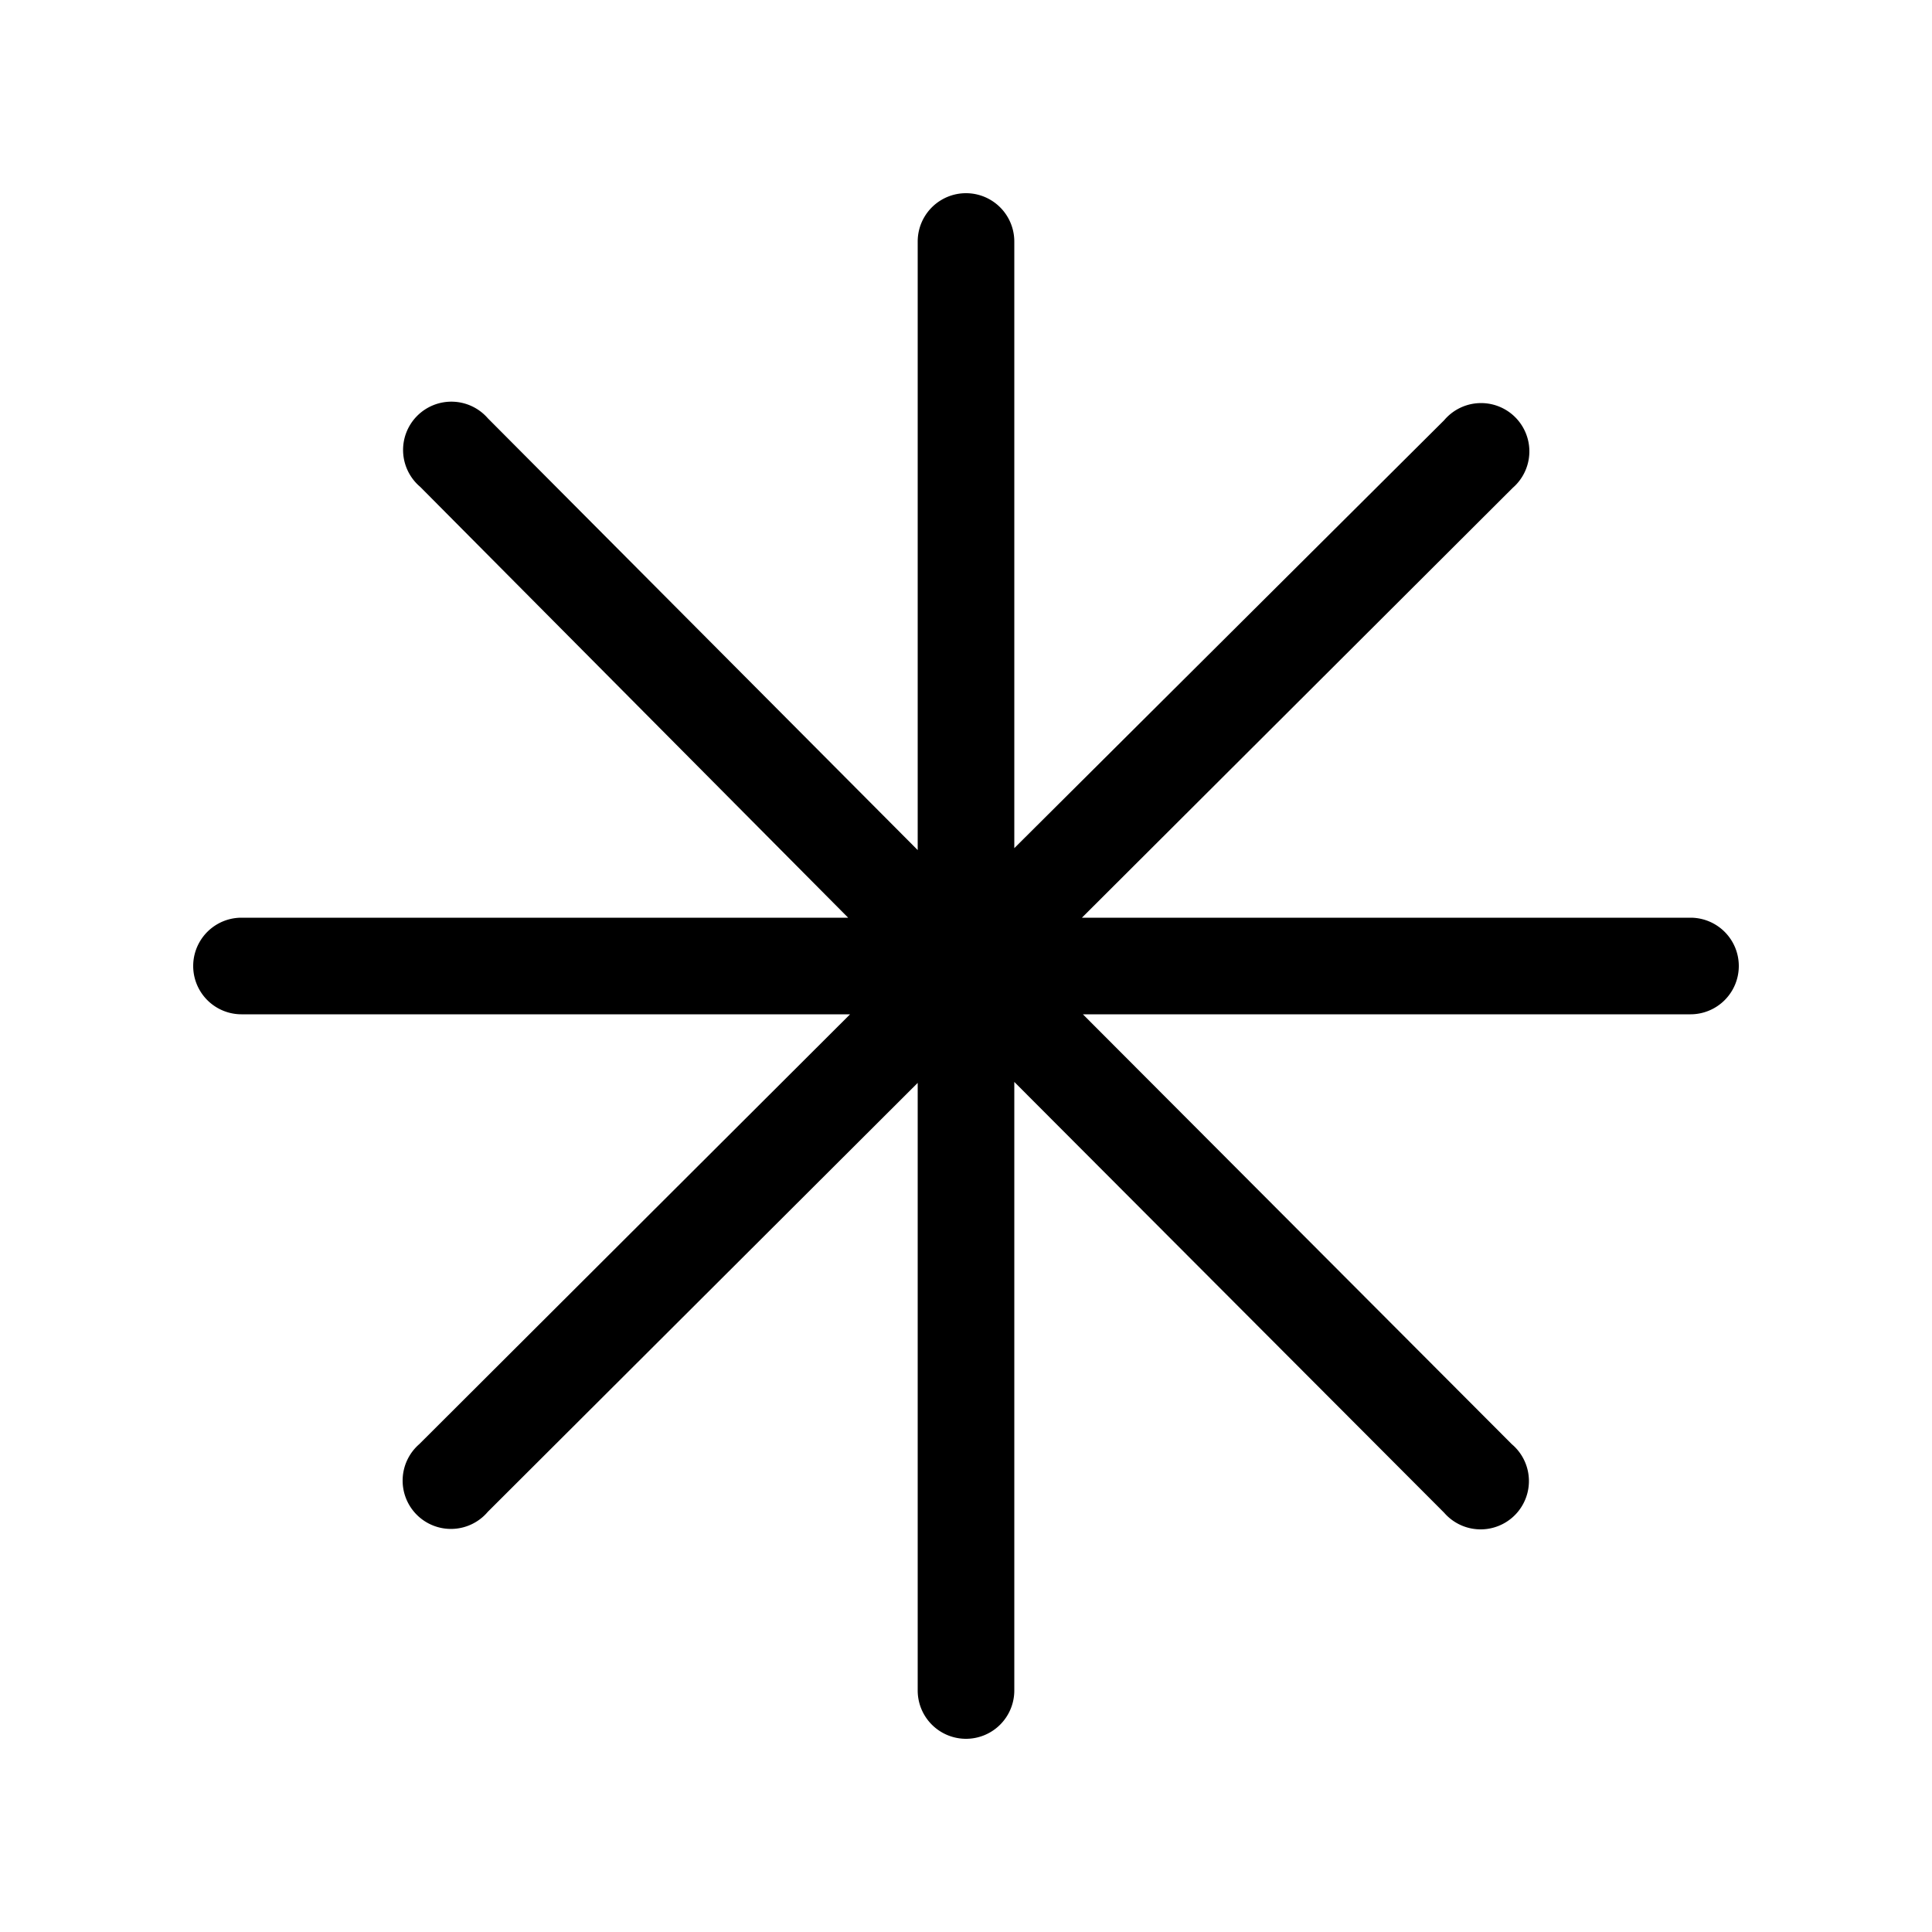 <svg width="20" height="20" viewBox="0 0 20 20" xmlns="http://www.w3.org/2000/svg"><path d="M10.5 2.5a.5.5 0 0 0-1 0v6.3L5.05 4.33a.5.5 0 1 0-.7.71L8.78 9.5H2.5a.5.5 0 0 0 0 1h6.3l-4.46 4.45a.5.5 0 1 0 .71.7l4.45-4.44v6.29a.5.5 0 0 0 1 0v-6.3l4.45 4.46a.5.5 0 1 0 .7-.71l-4.44-4.45h6.29a.5.5 0 0 0 0-1h-6.3l4.46-4.45a.5.5 0 1 0-.71-.7L10.5 8.78V2.5Z"/></svg>